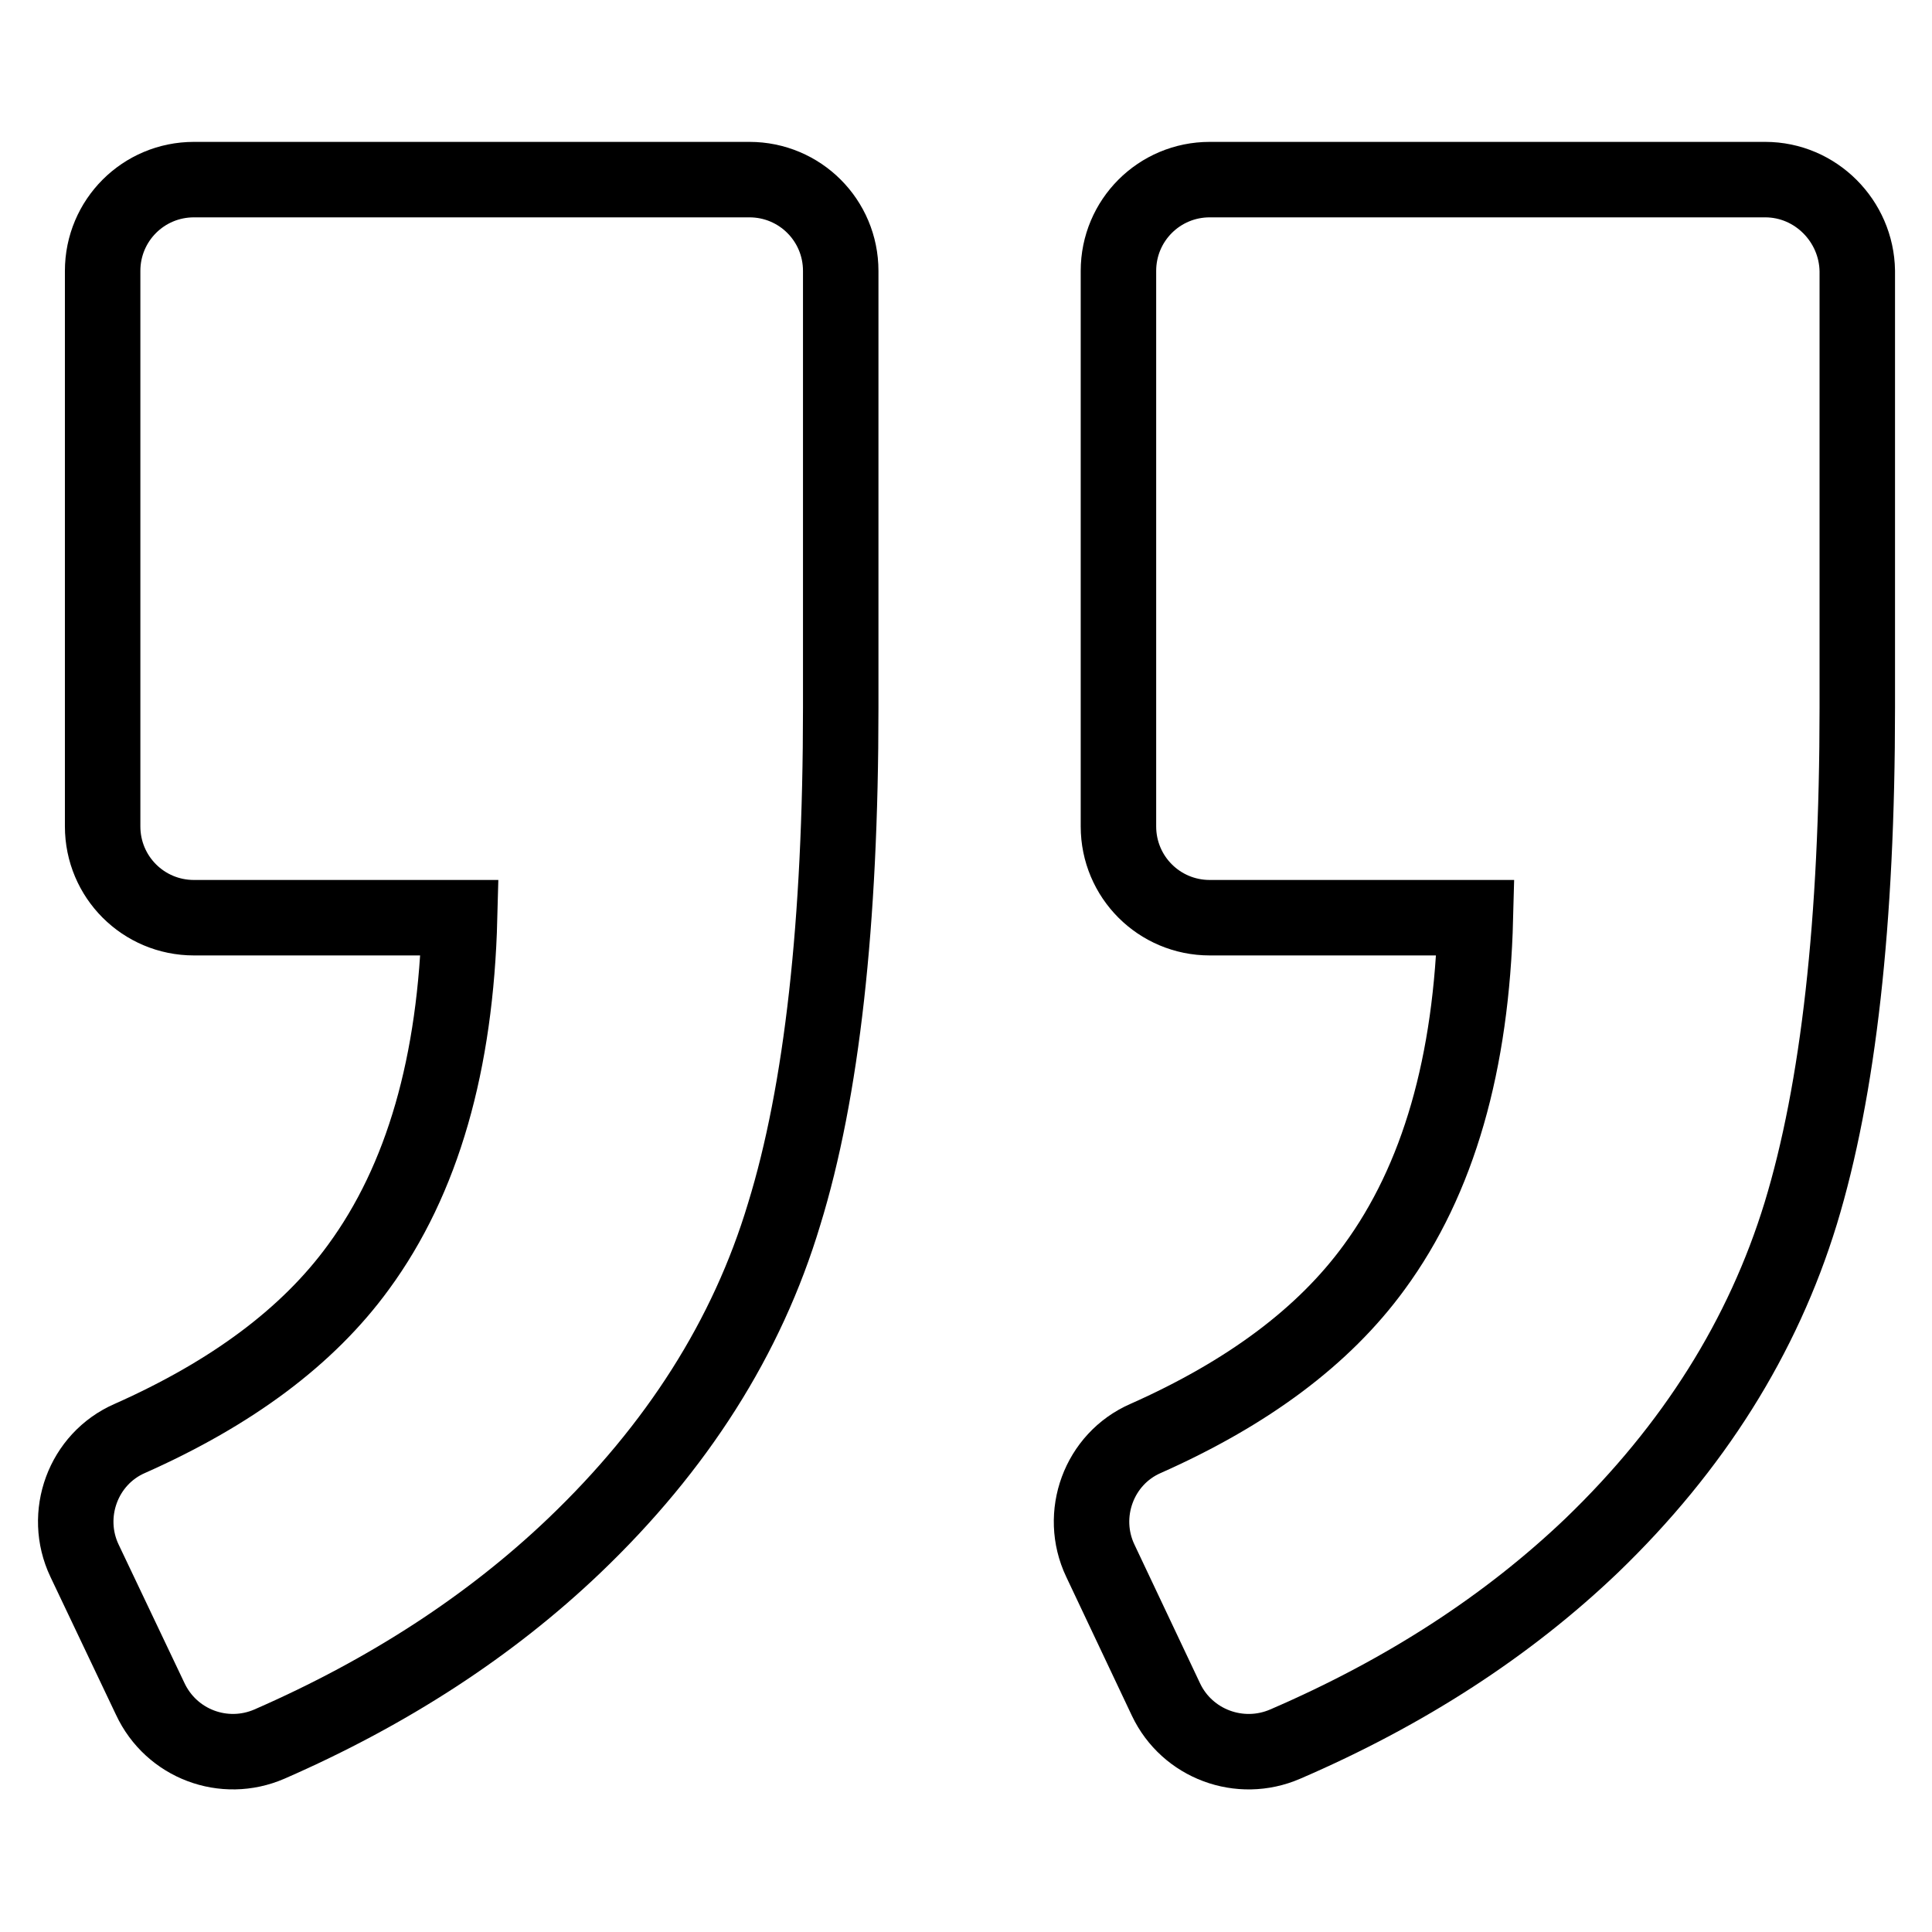 <?xml version="1.0" encoding="utf-8"?>
<!-- Svg Vector Icons : http://www.onlinewebfonts.com/icon -->
<!DOCTYPE svg PUBLIC "-//W3C//DTD SVG 1.1//EN" "http://www.w3.org/Graphics/SVG/1.1/DTD/svg11.dtd">
<svg version="1.1" xmlns="http://www.w3.org/2000/svg" xmlns:xlink="http://www.w3.org/1999/xlink" x="0px" y="0px" viewBox="0 0 256 256" enable-background="new 0 0 256 256" xml:space="preserve">
<g><g><g><path stroke-width="10" fill-opacity="0" stroke="#000000"  d="M233.9,23.8h-73.6c-6.7,0-12.1,5.4-12.1,12.1v73.6c0,6.7,5.4,12.1,12.1,12.1h35.2c-0.5,19.3-4.9,34.7-13.4,46.3c-6.7,9.2-16.8,16.7-30.3,22.7c-6.2,2.7-8.9,10.1-6,16.2l8.7,18.4c2.8,5.9,9.8,8.5,15.8,5.9c16-6.9,29.5-15.7,40.6-26.3c13.5-13,22.7-27.7,27.7-44c5-16.4,7.5-38.7,7.5-67V35.9C246,29.3,240.6,23.8,233.9,23.8z"/><path stroke-width="10" fill-opacity="0" stroke="#000000"  d="M35.7,231.1c15.8-6.9,29.3-15.7,40.4-26.3c13.6-13,22.9-27.6,27.8-43.9c5-16.2,7.5-38.6,7.5-67.1V35.9c0-6.7-5.4-12.1-12.1-12.1H25.7c-6.7,0-12.1,5.4-12.1,12.1v73.6c0,6.7,5.4,12.1,12.1,12.1h35.2c-0.5,19.3-4.9,34.7-13.4,46.3c-6.7,9.2-16.8,16.7-30.3,22.7c-6.2,2.7-8.9,10.1-6,16.2l8.7,18.3C22.7,231.1,29.7,233.7,35.7,231.1z"/></g><g></g><g></g><g></g><g></g><g></g><g></g><g></g><g></g><g></g><g></g><g></g><g></g><g></g><g></g><g></g></g></g>
</svg>